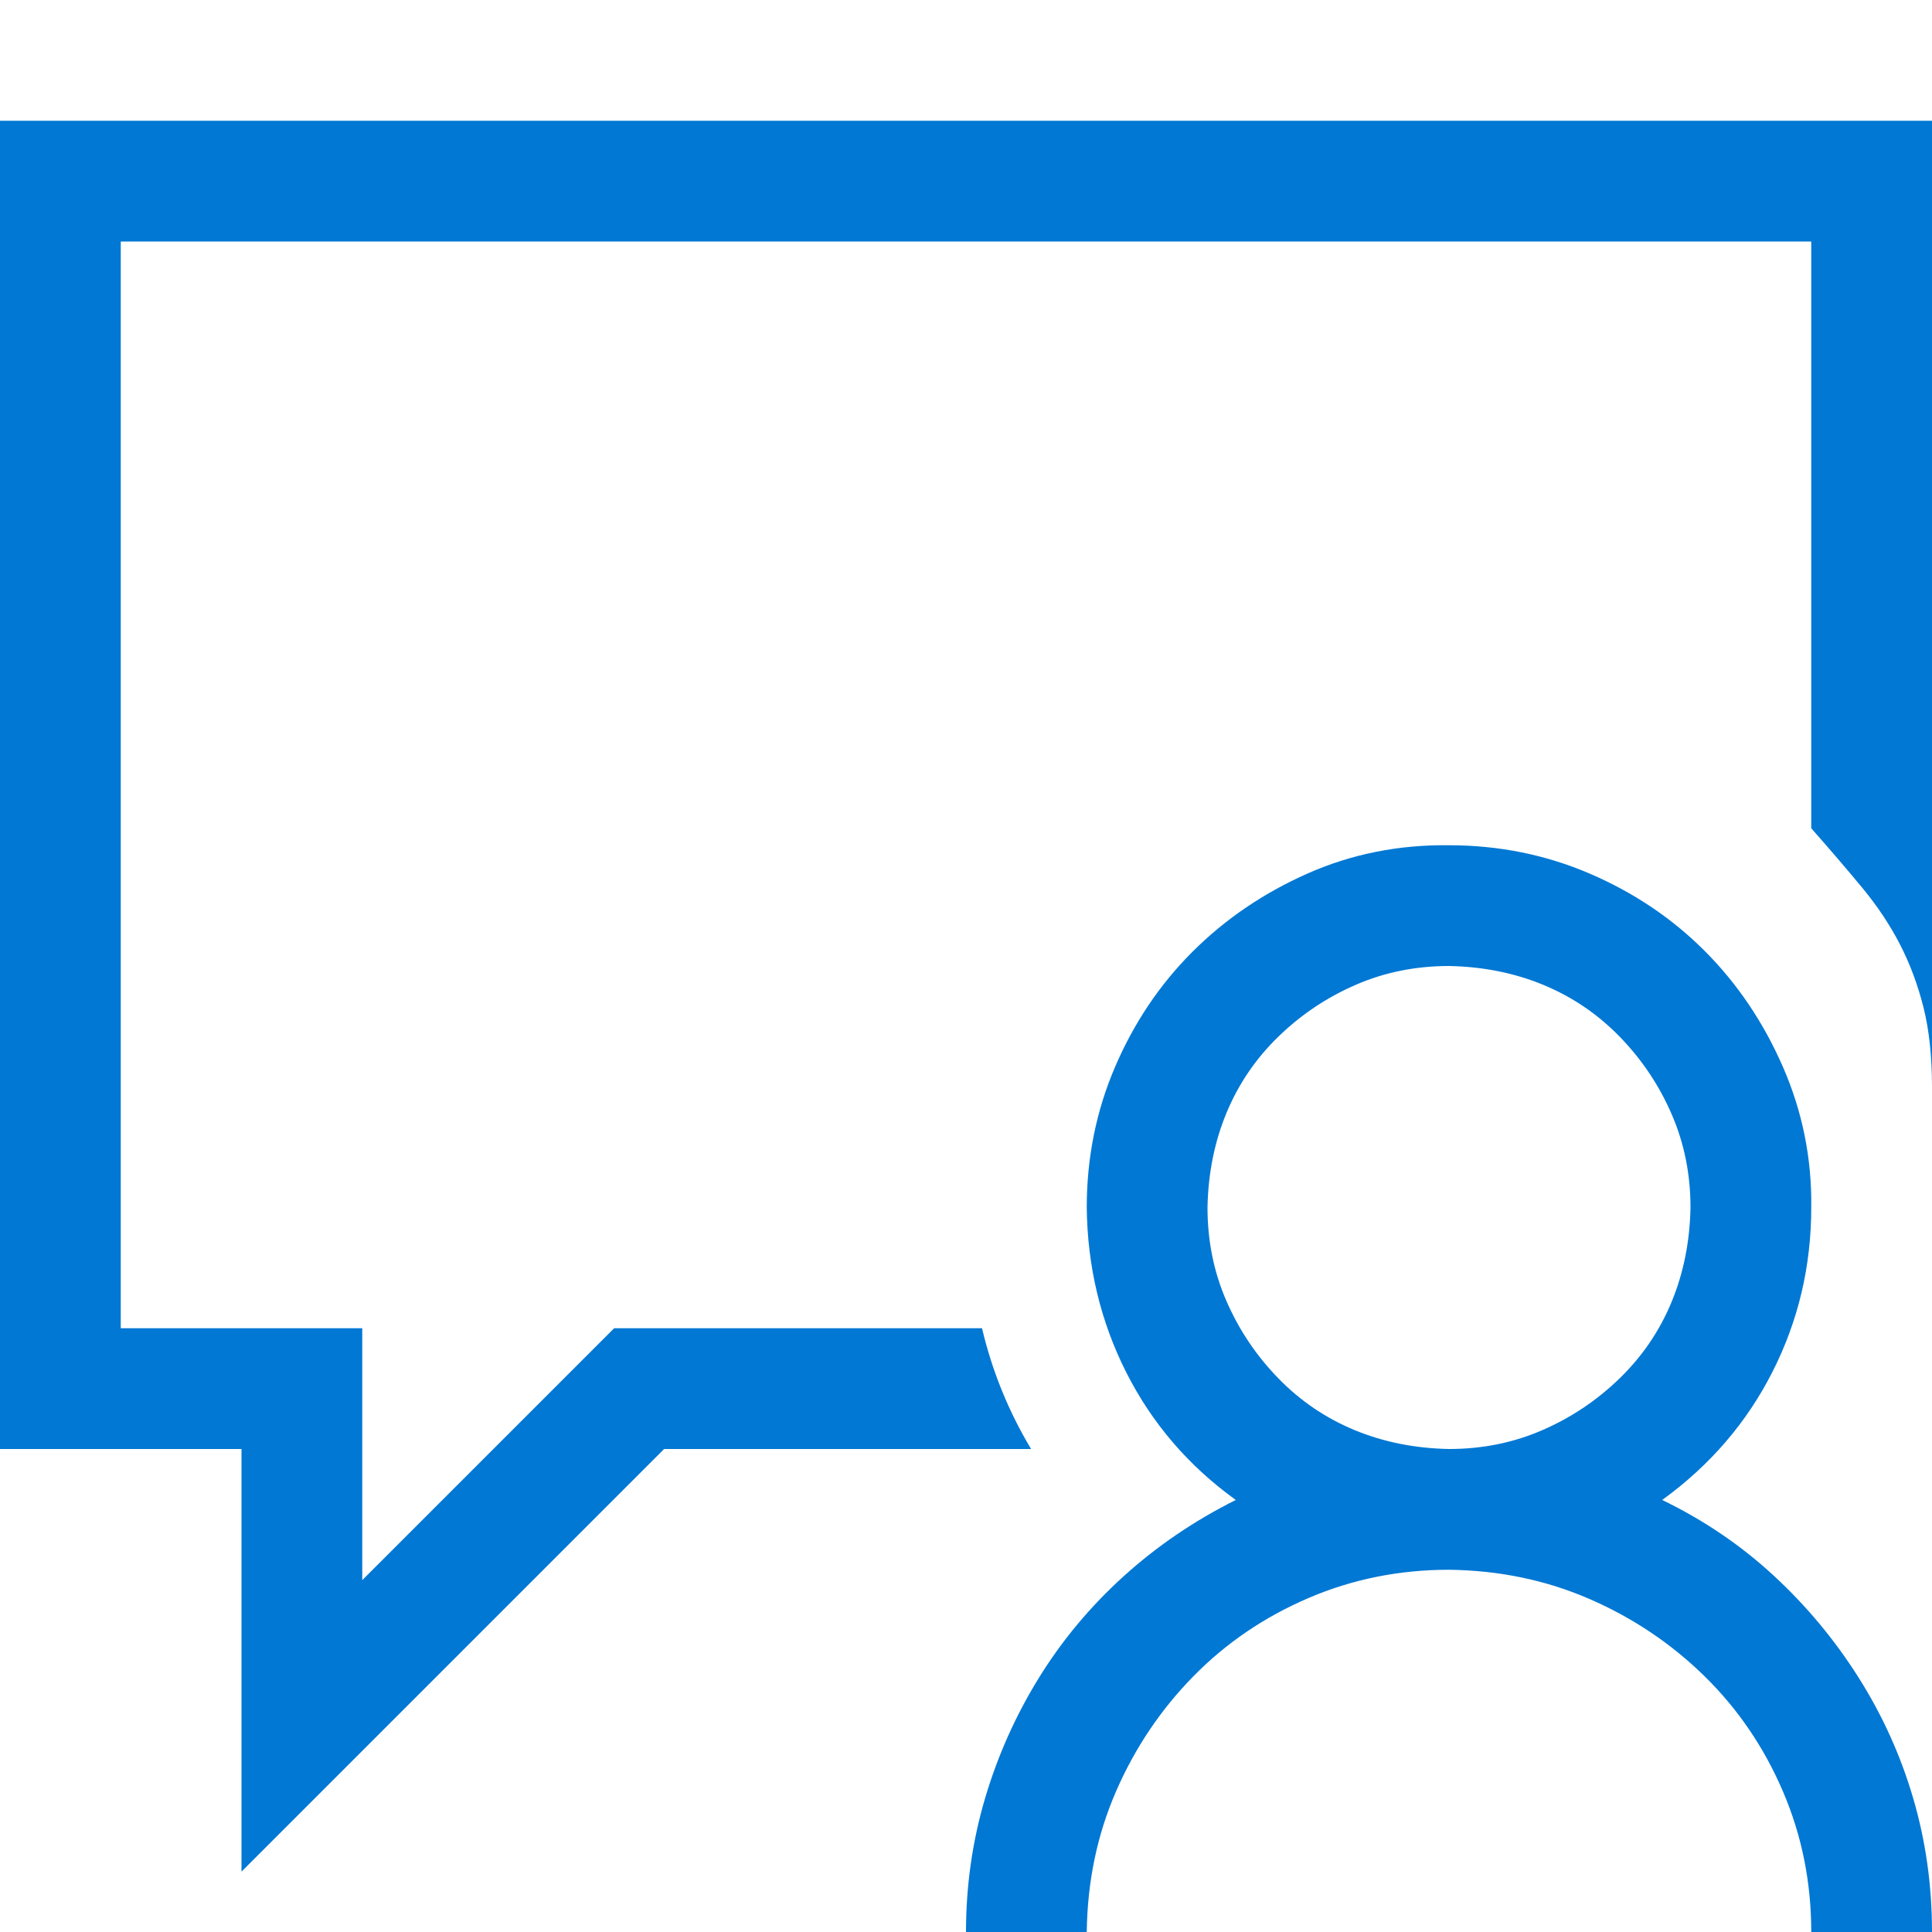 <svg xmlns:xlink="http://www.w3.org/1999/xlink" xmlns="http://www.w3.org/2000/svg" aria-hidden="true" role="presentation" width="48"  height="48" ><defs><symbol id="svg-monoline-support-blue" viewBox="0 0 48 48"> <title>support</title> <path d="M41.297 37.266C42.328 37.766 43.25 38.391 44.062 39.141C44.875 39.891 45.578 40.734 46.172 41.672C46.766 42.609 47.219 43.609 47.531 44.672C47.844 45.734 48 46.844 48 48H45C45 46.766 44.766 45.602 44.297 44.508C43.828 43.414 43.18 42.461 42.352 41.648C41.523 40.836 40.57 40.195 39.492 39.727C38.414 39.258 37.25 39.016 36 39C34.766 39 33.602 39.234 32.508 39.703C31.414 40.172 30.461 40.82 29.648 41.648C28.836 42.477 28.195 43.43 27.727 44.508C27.258 45.586 27.016 46.75 27 48H24C24 46.859 24.156 45.758 24.469 44.695C24.781 43.633 25.227 42.633 25.805 41.695C26.383 40.758 27.086 39.914 27.914 39.164C28.742 38.414 29.672 37.781 30.703 37.266C29.531 36.422 28.625 35.367 27.984 34.102C27.344 32.836 27.016 31.469 27 30C27 28.766 27.234 27.602 27.703 26.508C28.172 25.414 28.812 24.461 29.625 23.648C30.438 22.836 31.391 22.188 32.484 21.703C33.578 21.219 34.75 20.984 36 21C37.234 21 38.398 21.234 39.492 21.703C40.586 22.172 41.539 22.812 42.352 23.625C43.164 24.438 43.812 25.398 44.297 26.508C44.781 27.617 45.016 28.781 45 30C45 31.453 44.68 32.812 44.039 34.078C43.398 35.344 42.484 36.406 41.297 37.266ZM36 36C36.828 36 37.602 35.844 38.32 35.531C39.039 35.219 39.68 34.789 40.242 34.242C40.805 33.695 41.234 33.062 41.531 32.344C41.828 31.625 41.984 30.844 42 30C42 29.172 41.844 28.398 41.531 27.68C41.219 26.961 40.789 26.32 40.242 25.758C39.695 25.195 39.062 24.766 38.344 24.469C37.625 24.172 36.844 24.016 36 24C35.172 24 34.398 24.156 33.68 24.469C32.961 24.781 32.32 25.211 31.758 25.758C31.195 26.305 30.766 26.938 30.469 27.656C30.172 28.375 30.016 29.156 30 30C30 30.828 30.156 31.602 30.469 32.32C30.781 33.039 31.211 33.68 31.758 34.242C32.305 34.805 32.938 35.234 33.656 35.531C34.375 35.828 35.156 35.984 36 36ZM48 3V27C48 26.25 47.93 25.594 47.789 25.031C47.648 24.469 47.453 23.945 47.203 23.461C46.953 22.977 46.641 22.508 46.266 22.055C45.891 21.602 45.469 21.109 45 20.578V6H3V33H9V39.258L15.258 33H24.398C24.523 33.531 24.688 34.047 24.891 34.547C25.094 35.047 25.336 35.531 25.617 36H16.5L6 46.5V36H0V3H48Z" fill="#0078D4"> </path> </symbol></defs><use xlink:href="#svg-monoline-support-blue"></use></svg>